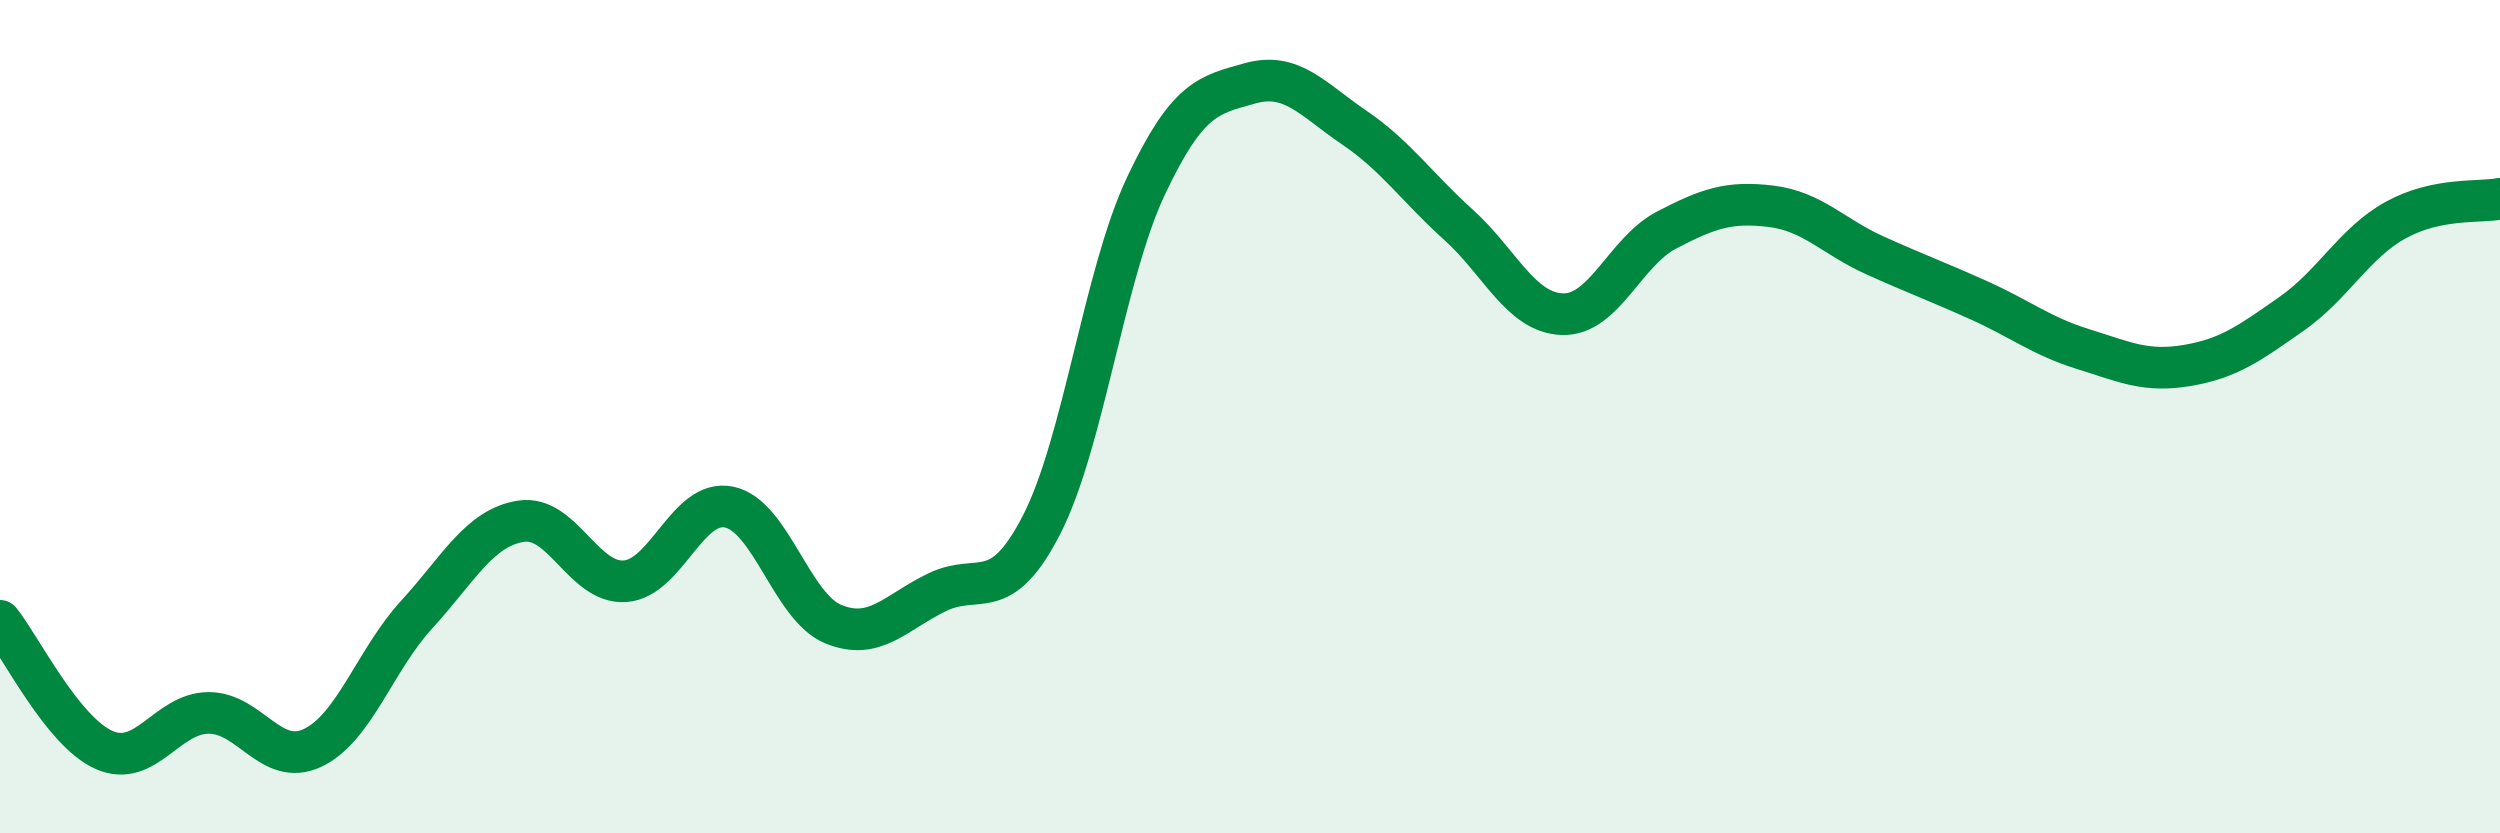 
    <svg width="60" height="20" viewBox="0 0 60 20" xmlns="http://www.w3.org/2000/svg">
      <path
        d="M 0,14.9 C 0.5,15.52 1.5,17.56 2.5,18 C 3.5,18.44 4,17.12 5,17.11 C 6,17.1 6.5,18.42 7.5,17.95 C 8.5,17.48 9,15.84 10,14.75 C 11,13.66 11.5,12.67 12.5,12.51 C 13.5,12.35 14,14.02 15,13.95 C 16,13.88 16.5,11.96 17.5,12.17 C 18.5,12.38 19,14.57 20,14.98 C 21,15.39 21.5,14.69 22.5,14.21 C 23.5,13.73 24,14.54 25,12.59 C 26,10.64 26.5,6.59 27.5,4.47 C 28.5,2.35 29,2.28 30,2 C 31,1.72 31.5,2.38 32.5,3.06 C 33.5,3.74 34,4.49 35,5.39 C 36,6.29 36.5,7.51 37.5,7.54 C 38.5,7.57 39,6.04 40,5.52 C 41,5 41.5,4.83 42.5,4.95 C 43.5,5.07 44,5.68 45,6.13 C 46,6.58 46.5,6.76 47.5,7.21 C 48.5,7.66 49,8.07 50,8.38 C 51,8.69 51.5,8.94 52.5,8.77 C 53.5,8.6 54,8.23 55,7.53 C 56,6.83 56.5,5.83 57.5,5.28 C 58.5,4.73 59.5,4.87 60,4.77L60 20L0 20Z"
        fill="#008740"
        opacity="0.1"
        stroke-linecap="round"
        stroke-linejoin="round"
      />
      <path
        d="M 0,14.9 C 0.5,15.52 1.5,17.56 2.5,18 C 3.5,18.44 4,17.12 5,17.11 C 6,17.1 6.5,18.42 7.5,17.95 C 8.5,17.48 9,15.84 10,14.75 C 11,13.66 11.5,12.67 12.5,12.51 C 13.5,12.35 14,14.02 15,13.95 C 16,13.88 16.5,11.96 17.5,12.17 C 18.5,12.38 19,14.57 20,14.98 C 21,15.39 21.5,14.69 22.5,14.21 C 23.5,13.73 24,14.54 25,12.59 C 26,10.64 26.5,6.59 27.5,4.47 C 28.5,2.35 29,2.28 30,2 C 31,1.72 31.5,2.38 32.5,3.06 C 33.5,3.74 34,4.49 35,5.39 C 36,6.29 36.5,7.51 37.5,7.54 C 38.5,7.57 39,6.04 40,5.52 C 41,5 41.5,4.83 42.5,4.95 C 43.5,5.07 44,5.68 45,6.13 C 46,6.58 46.5,6.76 47.5,7.21 C 48.5,7.66 49,8.07 50,8.38 C 51,8.69 51.5,8.94 52.5,8.77 C 53.5,8.6 54,8.23 55,7.53 C 56,6.83 56.5,5.83 57.5,5.28 C 58.5,4.73 59.5,4.87 60,4.77"
        stroke="#008740"
        stroke-width="1"
        fill="none"
        stroke-linecap="round"
        stroke-linejoin="round"
      />
    </svg>
  